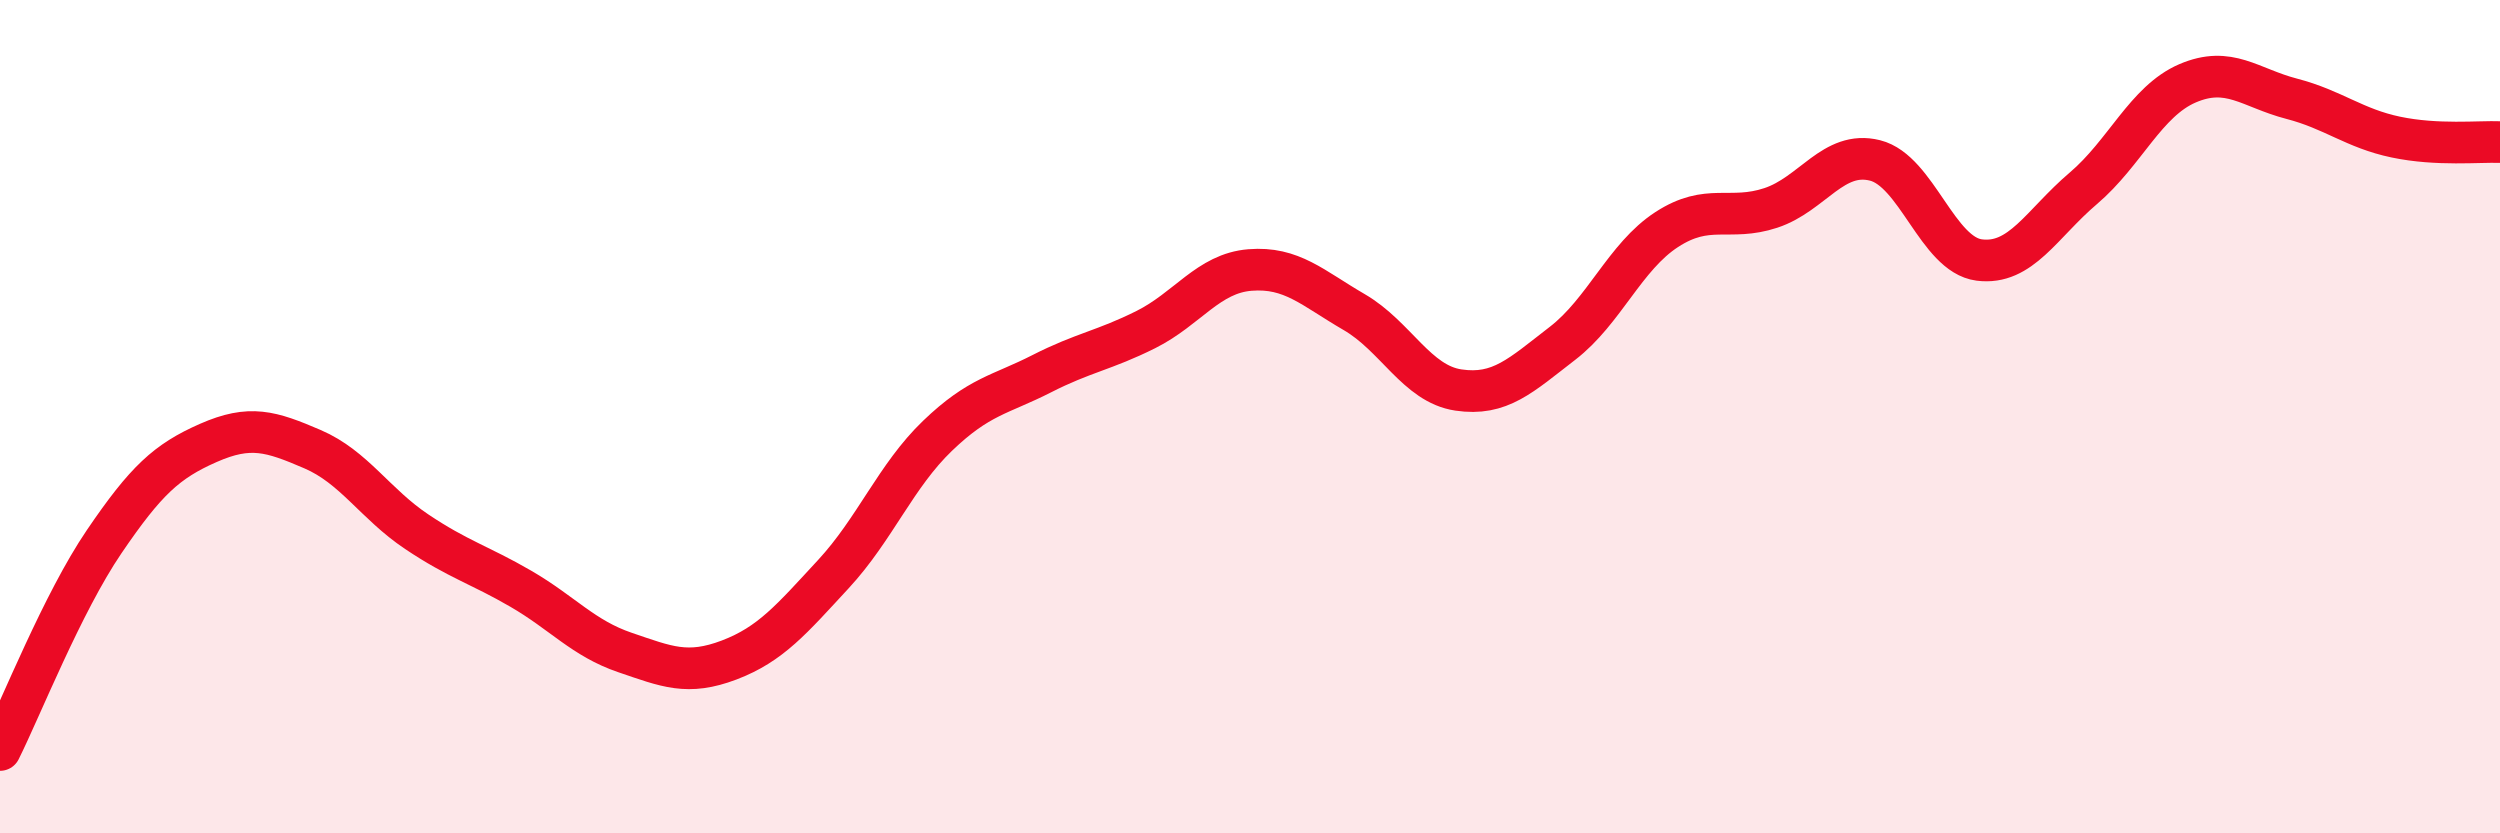 
    <svg width="60" height="20" viewBox="0 0 60 20" xmlns="http://www.w3.org/2000/svg">
      <path
        d="M 0,18 C 0.5,17 1.5,14.47 2.5,13 C 3.5,11.53 4,11.07 5,10.63 C 6,10.19 6.5,10.35 7.5,10.78 C 8.5,11.21 9,12.09 10,12.76 C 11,13.43 11.5,13.55 12.5,14.13 C 13.5,14.71 14,15.32 15,15.66 C 16,16 16.5,16.22 17.5,15.84 C 18.5,15.46 19,14.86 20,13.78 C 21,12.7 21.5,11.42 22.5,10.46 C 23.5,9.5 24,9.48 25,8.97 C 26,8.46 26.5,8.41 27.5,7.91 C 28.5,7.41 29,6.56 30,6.48 C 31,6.4 31.5,6.91 32.5,7.49 C 33.5,8.07 34,9.21 35,9.36 C 36,9.51 36.5,9.01 37.5,8.24 C 38.5,7.47 39,6.16 40,5.51 C 41,4.86 41.5,5.32 42.5,4.99 C 43.5,4.66 44,3.6 45,3.85 C 46,4.1 46.5,6.11 47.5,6.24 C 48.5,6.37 49,5.37 50,4.52 C 51,3.67 51.5,2.43 52.5,2 C 53.5,1.57 54,2.11 55,2.37 C 56,2.63 56.5,3.08 57.5,3.29 C 58.5,3.5 59.5,3.39 60,3.41L60 20L0 20Z"
        fill="#EB0A25"
        opacity="0.1"
        stroke-linecap="round"
        stroke-linejoin="round"
      />
      <path
        d="M 0,18 C 0.5,17 1.5,14.47 2.5,13 C 3.5,11.53 4,11.07 5,10.63 C 6,10.19 6.5,10.35 7.5,10.78 C 8.5,11.21 9,12.09 10,12.76 C 11,13.43 11.5,13.55 12.5,14.13 C 13.5,14.71 14,15.32 15,15.66 C 16,16 16.5,16.22 17.5,15.84 C 18.5,15.46 19,14.86 20,13.78 C 21,12.7 21.5,11.42 22.5,10.46 C 23.5,9.5 24,9.48 25,8.97 C 26,8.46 26.5,8.41 27.5,7.91 C 28.5,7.41 29,6.56 30,6.48 C 31,6.4 31.5,6.91 32.5,7.49 C 33.5,8.07 34,9.21 35,9.36 C 36,9.51 36.5,9.01 37.5,8.24 C 38.5,7.47 39,6.16 40,5.51 C 41,4.86 41.5,5.32 42.5,4.99 C 43.5,4.66 44,3.6 45,3.85 C 46,4.1 46.5,6.11 47.5,6.24 C 48.5,6.37 49,5.37 50,4.52 C 51,3.67 51.5,2.43 52.5,2 C 53.5,1.57 54,2.11 55,2.37 C 56,2.63 56.5,3.08 57.5,3.29 C 58.5,3.5 59.5,3.39 60,3.41"
        stroke="#EB0A25"
        stroke-width="1"
        fill="none"
        stroke-linecap="round"
        stroke-linejoin="round"
      />
    </svg>
  
